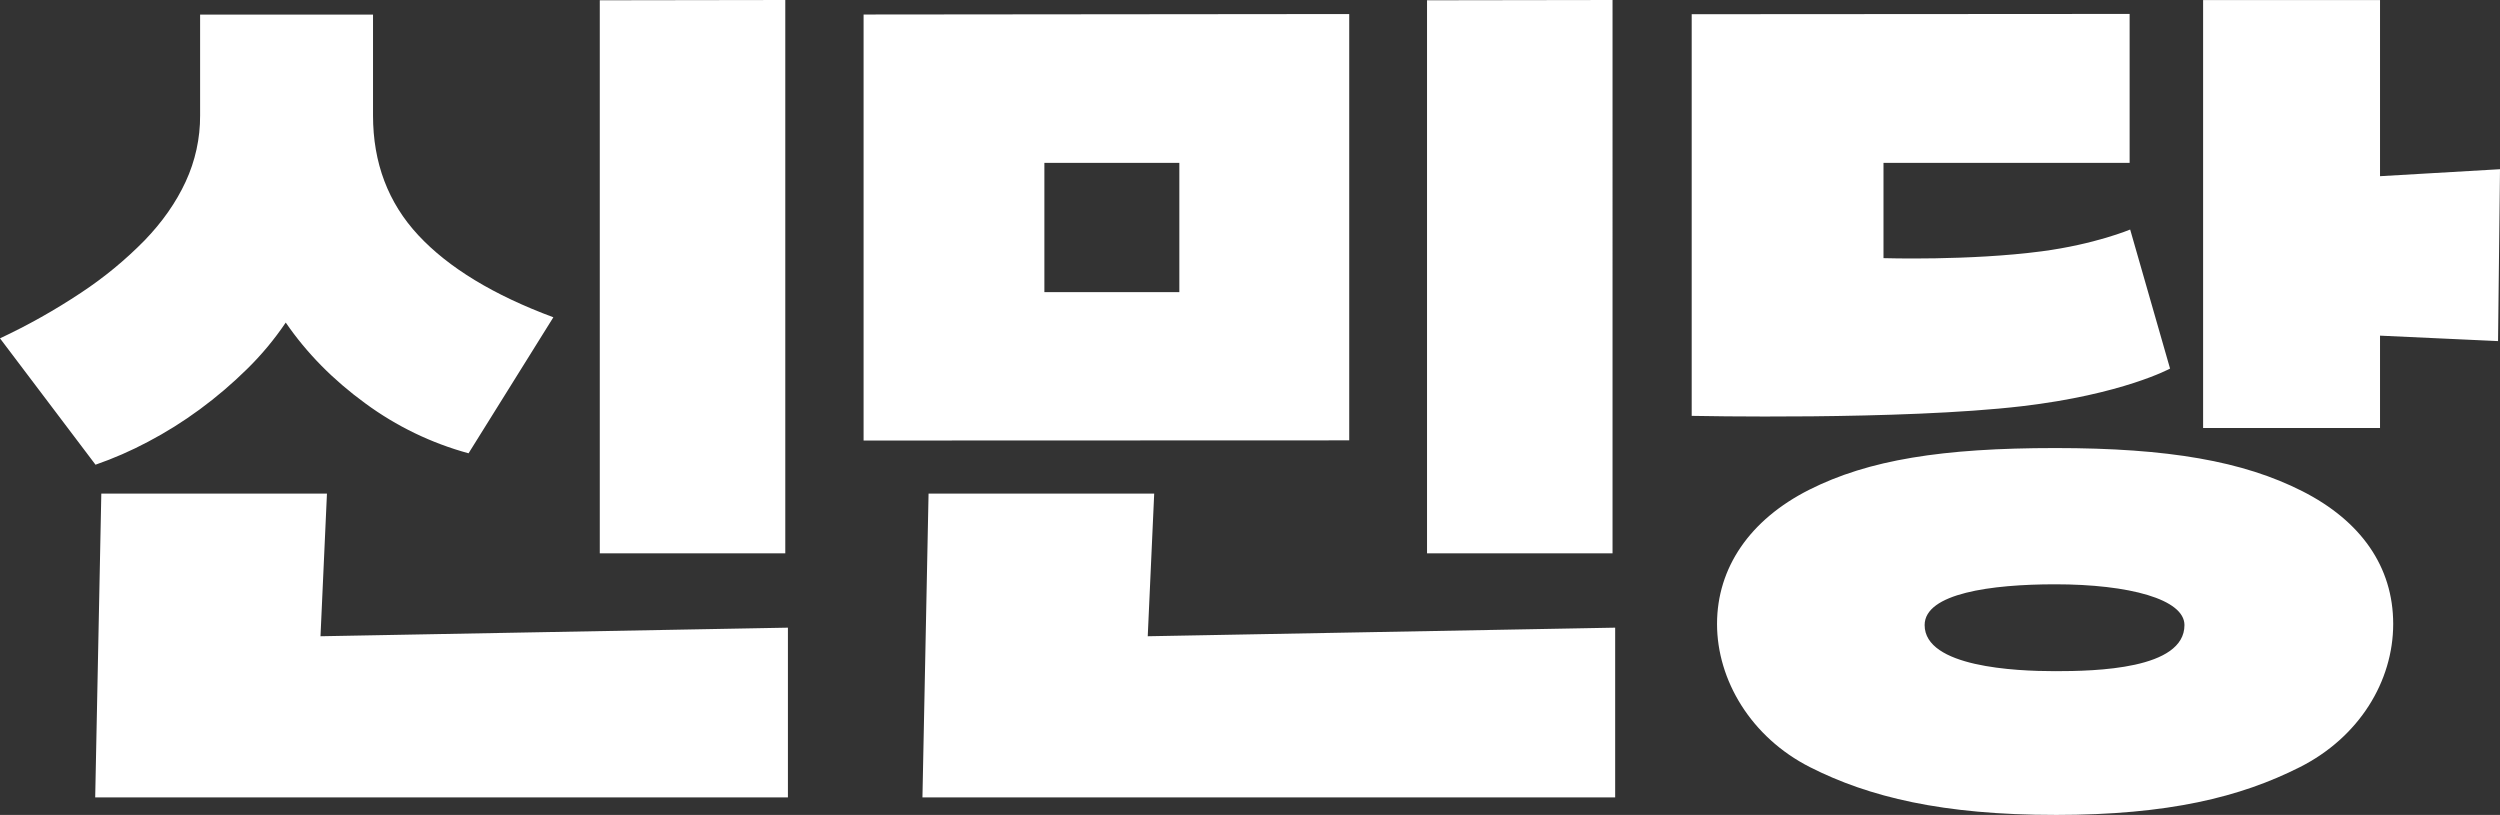 <?xml version="1.0" encoding="UTF-8"?>
<svg id="_레이어_2" data-name="레이어 2" xmlns="http://www.w3.org/2000/svg" viewBox="0 0 1161.26 378.54">
  <rect x="0" y="0" width="1161.26" height="378.54" fill="#333333" stroke="none"/>
  <defs>
    <style>
      .cls-1 {
        fill: #fff;
        stroke-width: 0px;
      }
    </style>
  </defs>
  <g id="_레이어_1-2" data-name="레이어 1">
    <path class="cls-1" d="M954.6,311.76c-18.42,0-60.6-1.9-60.6-21.41,0-14.75,31.02-18.94,60.6-18.94,34.52,0,60.09,6.96,60.09,18.94,0,20.54-41.32,21.41-60.09,21.41ZM954.71,378.54c52.59,0,85.99-8.28,113.54-22.18,27.57-13.9,43.4-39.88,43.4-66.53s-15.05-47.89-42.22-61.68c-27.47-13.93-62.14-20.03-114.72-20.03s-86.78,5.48-114.34,19.38c-27.57,13.9-42.8,36.25-42.8,62.32s15.77,52.63,43.18,66.53c27.42,13.9,61.66,22.18,113.97,22.18ZM278.6.13v256.9h86.17V0l-86.17.13ZM148.88,295.54l217.11-3.99v78.85H44.22l2.84-141.11h104.81l-3,66.25ZM785.8,6.58v186.59s97.49,2.07,153.36-4.48c46.84-5.5,68.84-17.48,68.84-17.48l-18.53-64.59s-16.29,6.85-41.09,10.12c-33.55,4.43-73.49,3.17-73.49,3.17v-44.25h114.33V6.47l-203.43.13.02-.02ZM1161.26,78.6l-55.73,3.24V.02h-82.18v198.78h82.18v-42.89l54.82,2.53.91-79.84ZM626.72,6.52v198.03l-225.58.08V6.74l225.58-.22ZM485.12,75.66v60.03h62.69v-60.03h-62.69ZM662.86.13v256.9h86.17V0l-86.17.13ZM533.14,295.54l217.11-3.99v78.85h-321.77l2.84-141.11h104.81l-3,66.25ZM217.65,210.56c-17.3-4.72-33.57-12.59-48.01-23.23-14.91-10.87-27.22-23.37-36.91-37.5-5.25,7.79-11.27,15.03-17.98,21.6-6.87,6.77-14.22,13.04-21.99,18.75-7.64,5.62-15.7,10.67-24.1,15.08-7.81,4.15-15.93,7.69-24.29,10.6L0,157.16c13.06-6.12,25.64-13.21,37.65-21.19,10.64-7.02,20.52-15.15,29.46-24.25,8.28-8.56,14.66-17.67,19.12-27.31,4.47-9.64,6.77-20.14,6.72-30.77V6.77h80.32v46.87c0,22.01,7.01,40.55,21.04,55.63,14.03,15.08,34.93,27.78,62.73,38.11l-39.39,63.17Z"/>
  </g>
</svg>